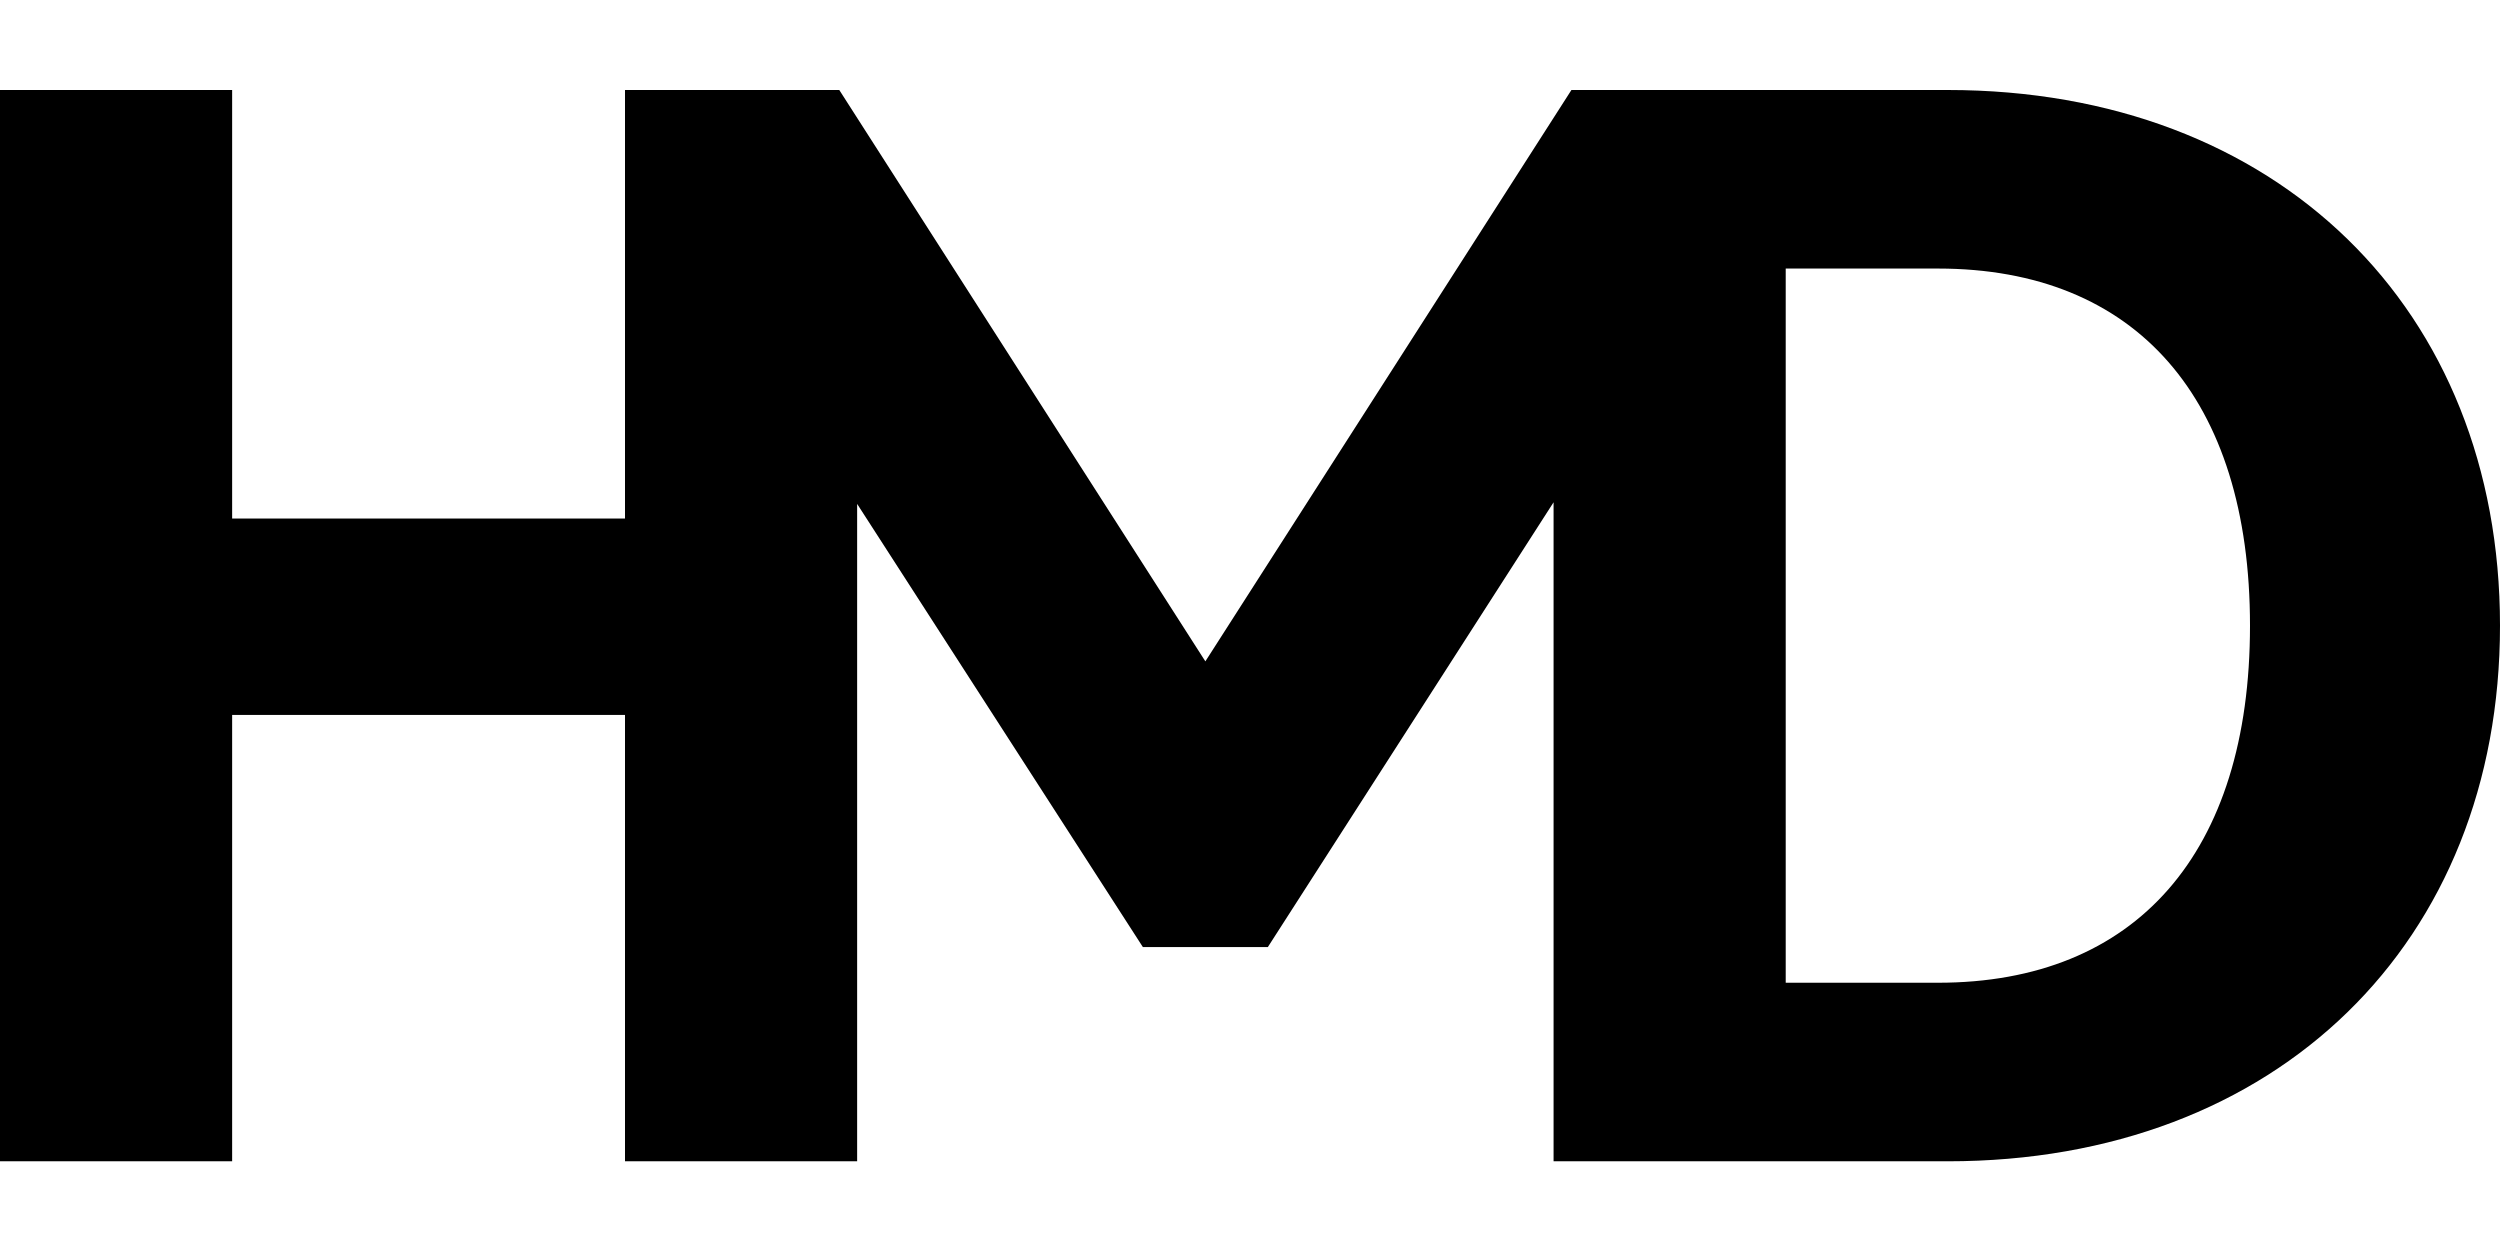 <svg width="1000" height="500" viewBox="0 0 1000 500" fill="none" xmlns="http://www.w3.org/2000/svg">
<path d="M779.077 36L628.571 36L482.143 264.543L335.714 36H250V207.407H92.857V36H0V464.518H92.857V285.969H250V464.518H342.857V201.563L457.143 378.815H507.143L621.429 200.914V464.518H779.077C910.98 464.518 1000 376.867 1000 250.259C1000 123.652 910.98 36 779.077 36ZM775.181 393.099H714.286V107.42H775.181C854.452 107.42 900 159.363 900 250.259C900 341.156 854.458 393.099 775.181 393.099Z" fill="black"/>
</svg>
